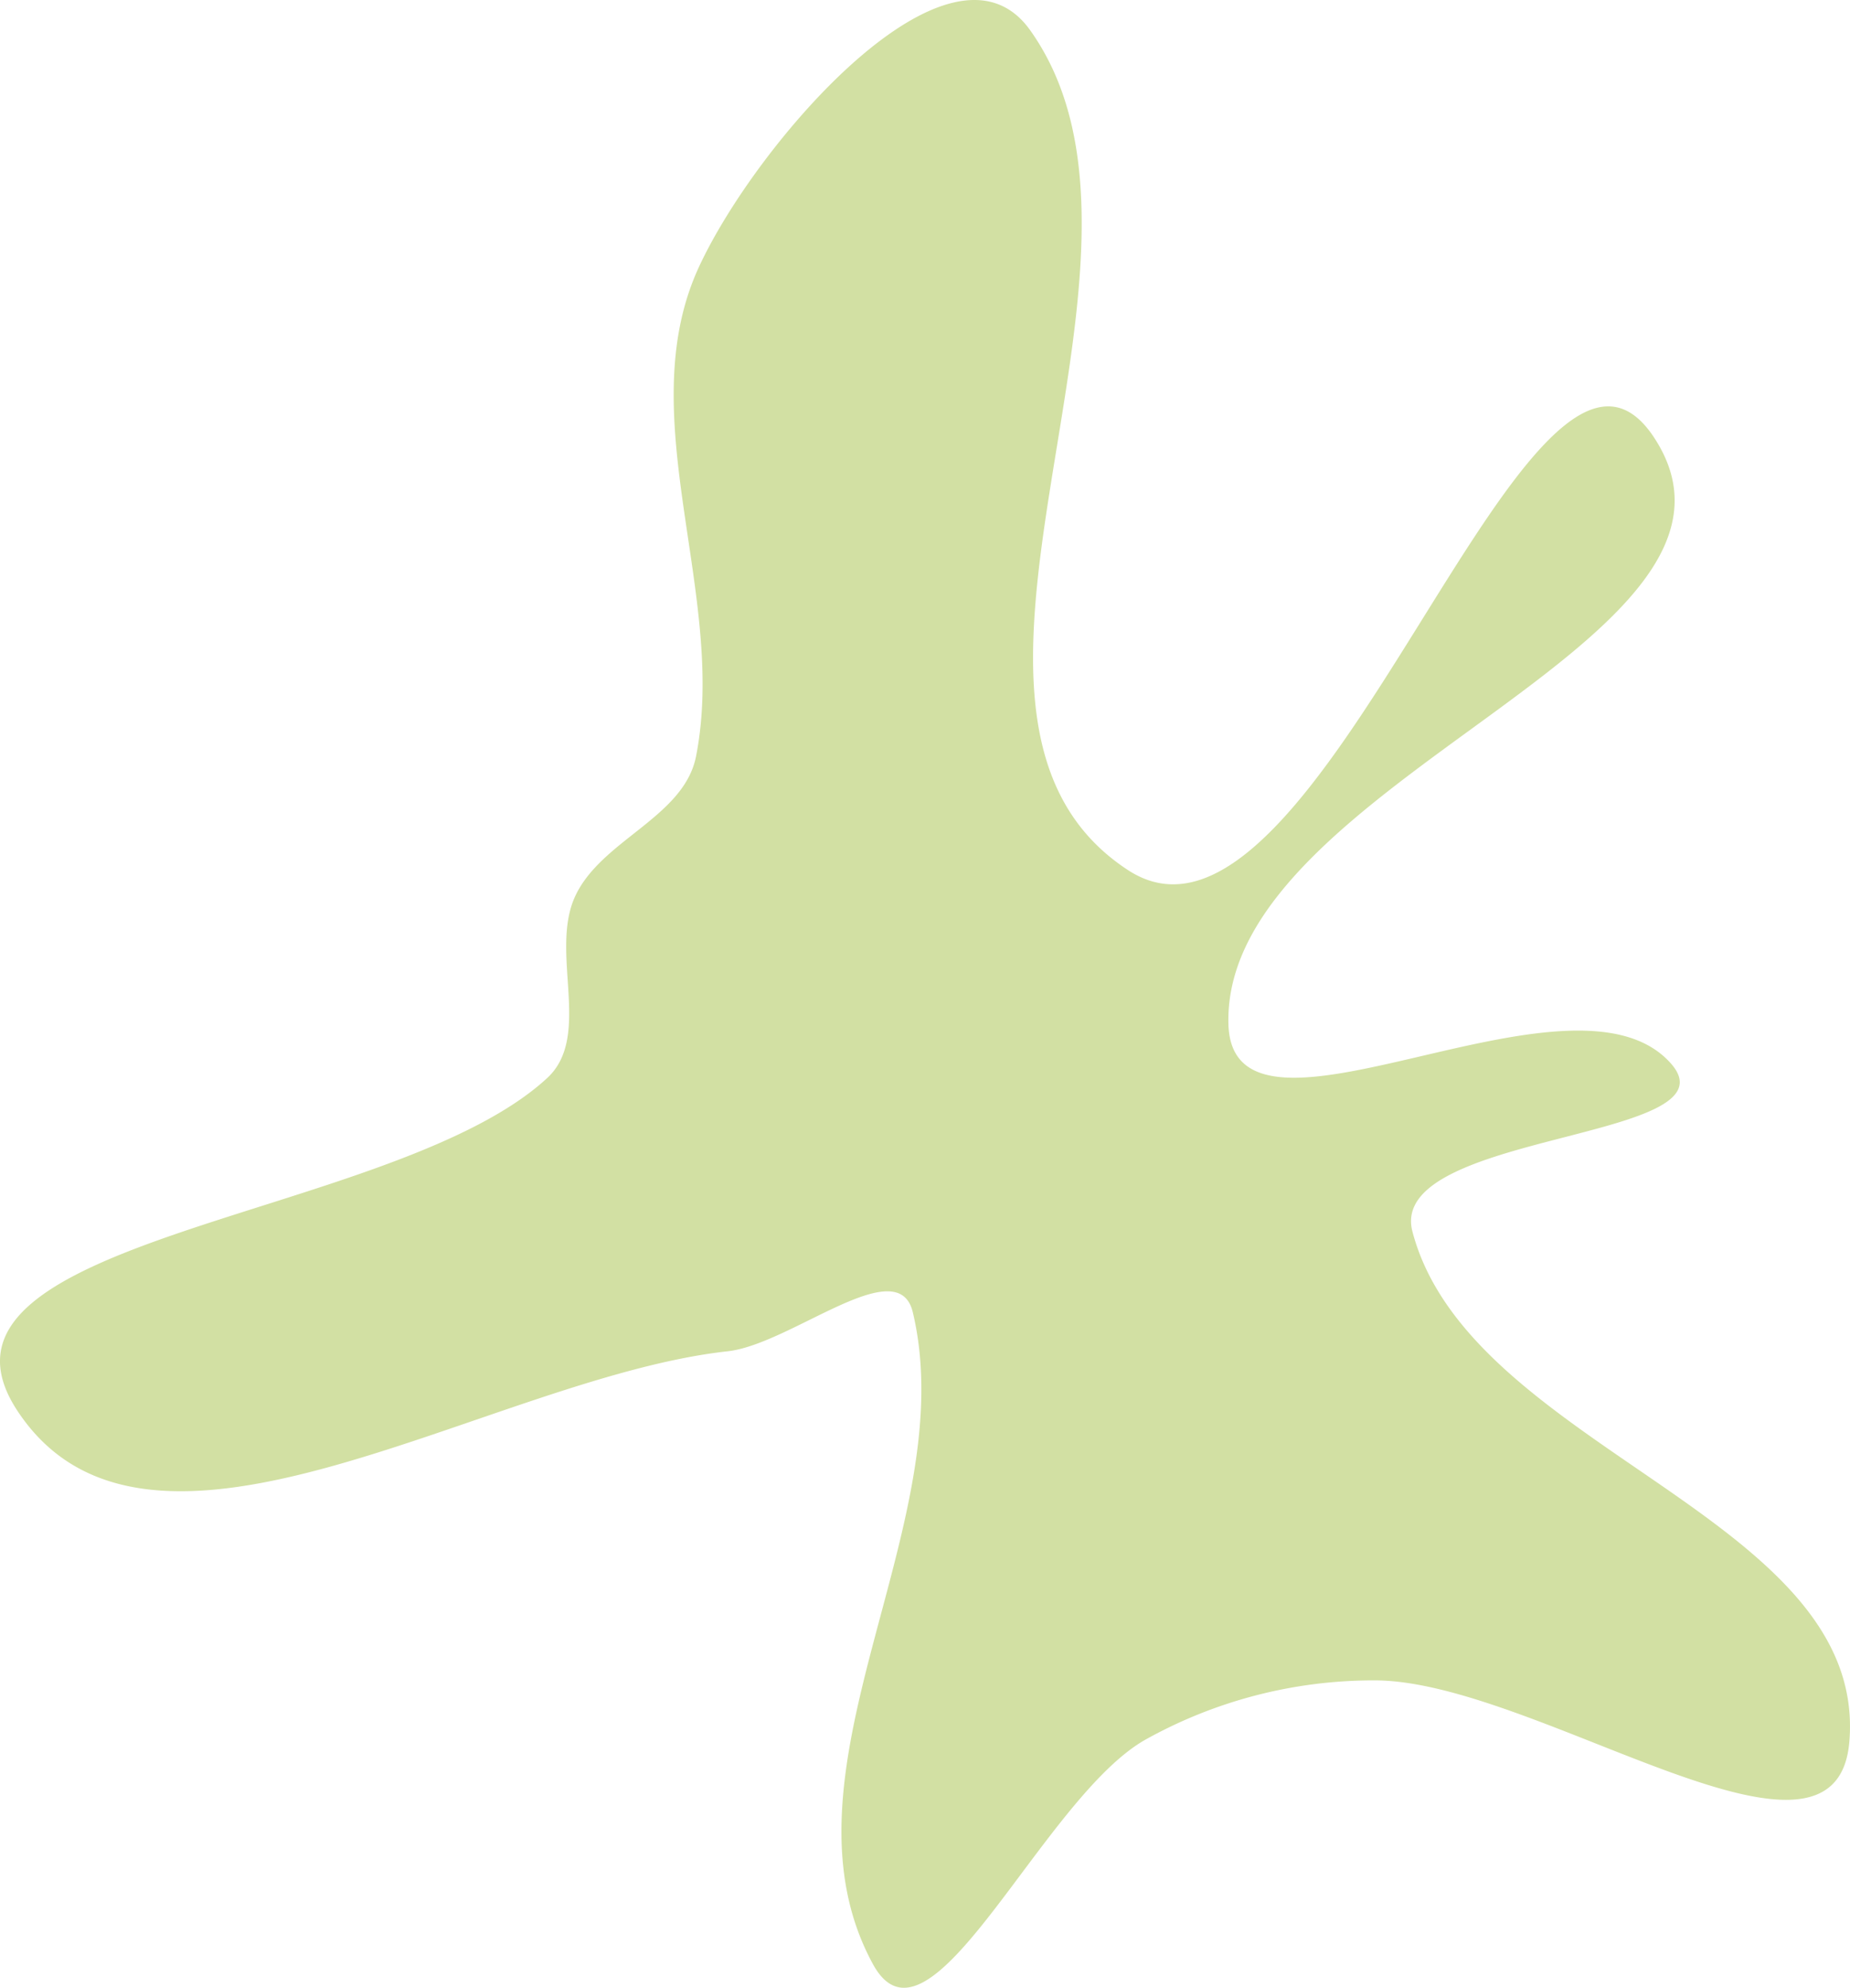<svg xmlns="http://www.w3.org/2000/svg" width="616.808" height="662.622" viewBox="0 0 616.808 662.622"><path id="Path_5" data-name="Path 5" d="M500,135.778c54.976,77.189-46.707,228.16,32.635,279.98C596.542,457.5,666.423,207.77,708.119,271.7c44.359,68.017-144.154,114.2-142.012,195.378,1.313,49.772,114.479-24.129,147.514,13.123,22.93,25.856-94.959,22.641-86.161,56.061,19.162,72.786,151.882,94.987,145.675,170-4.419,53.4-104.477-20.253-158.055-20.4a156.118,156.118,0,0,0-76.645,19.752c-34.457,19.454-71.937,109.572-90.858,74.819-34.991-64.271,30.183-146.054,13.308-217.26-4.89-20.633-40.645,10.654-61.722,12.976-79.4,8.748-192.727,86.552-236.775,19.911-38.663-58.494,125.054-63.426,176.58-110.981,15.151-13.983.682-41.9,9.341-60.611,8.706-18.81,36.3-26.317,40.3-46.654,10.569-53.77-22-113.215.908-163C408.613,173.331,473.506,98.579,500,135.778" transform="translate(-156.538 -125.703)" fill="#d2e0a3"></path></svg>